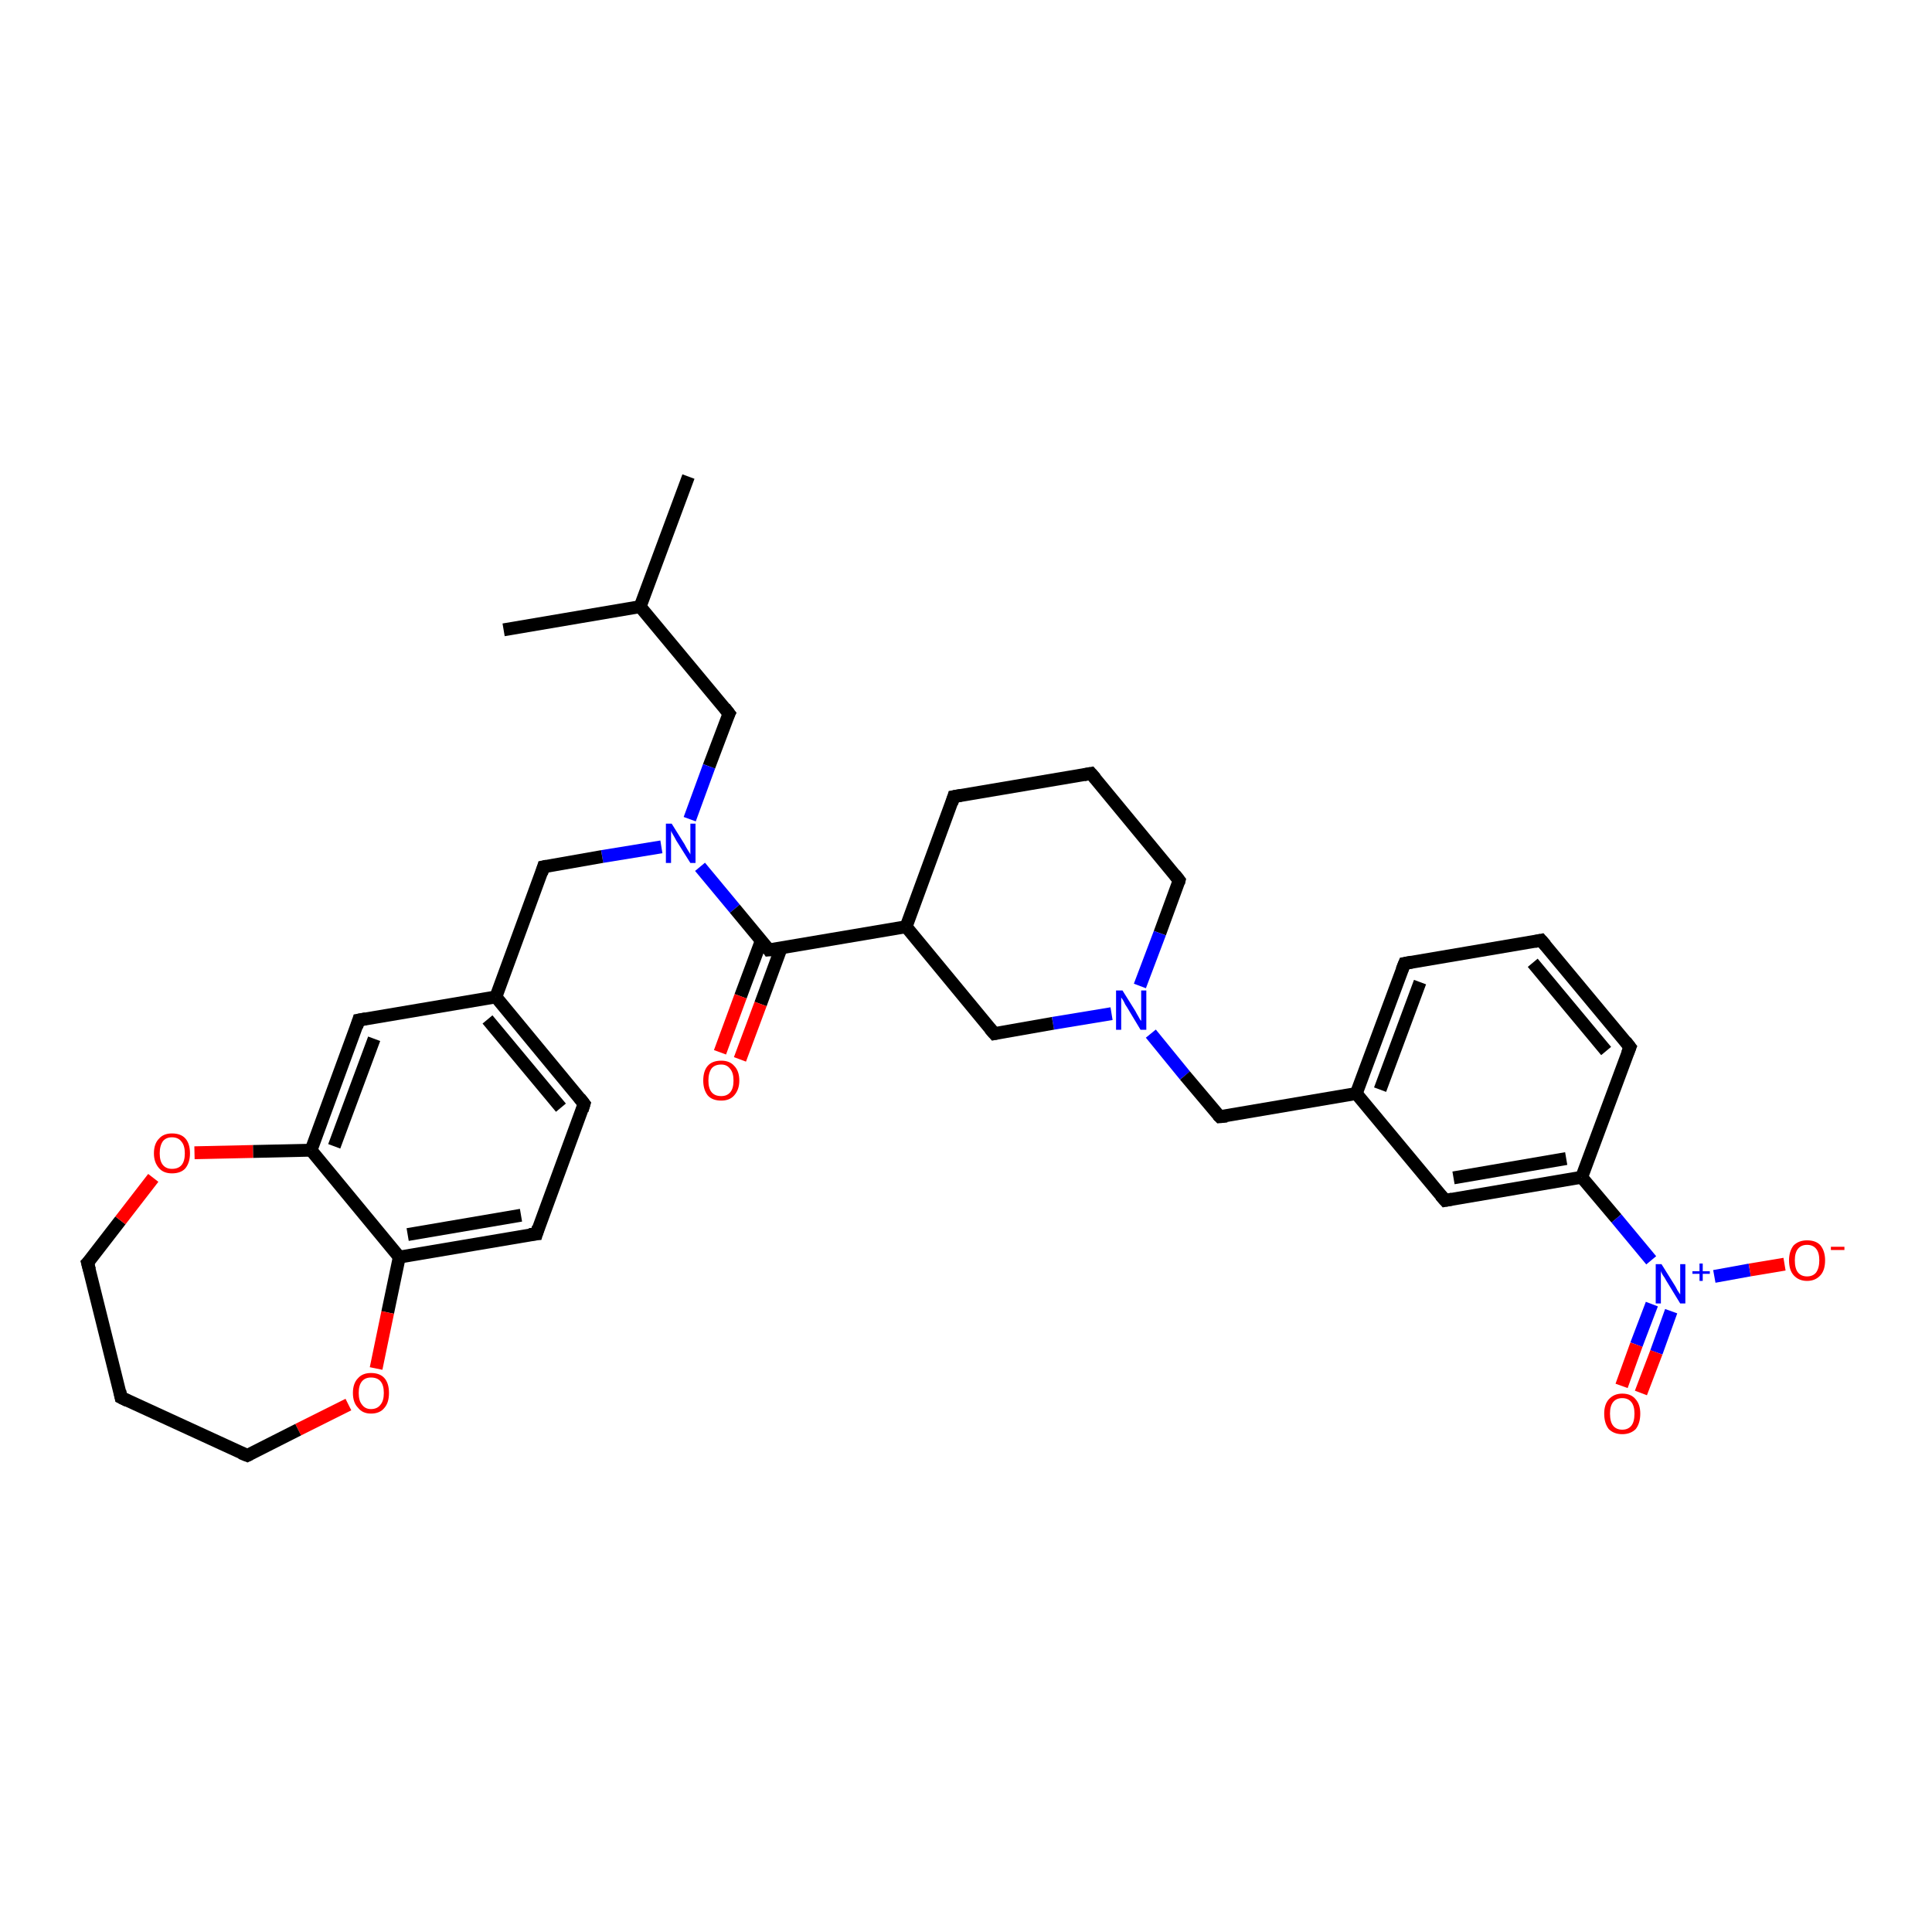 <?xml version='1.0' encoding='iso-8859-1'?>
<svg version='1.1' baseProfile='full'
              xmlns='http://www.w3.org/2000/svg'
                      xmlns:rdkit='http://www.rdkit.org/xml'
                      xmlns:xlink='http://www.w3.org/1999/xlink'
                  xml:space='preserve'
width='300px' height='300px' viewBox='0 0 300 300'>
<!-- END OF HEADER -->
<rect style='opacity:1.0;fill:#FFFFFF;stroke:none' width='300.0' height='300.0' x='0.0' y='0.0'> </rect>
<path class='bond-0 atom-0 atom-1' d='M 106.9,74.0 L 99.4,94.2' style='fill:none;fill-rule:evenodd;stroke:#000000;stroke-width:2.0px;stroke-linecap:butt;stroke-linejoin:miter;stroke-opacity:1' />
<path class='bond-1 atom-1 atom-2' d='M 99.4,94.2 L 78.2,97.8' style='fill:none;fill-rule:evenodd;stroke:#000000;stroke-width:2.0px;stroke-linecap:butt;stroke-linejoin:miter;stroke-opacity:1' />
<path class='bond-2 atom-1 atom-3' d='M 99.4,94.2 L 113.2,110.8' style='fill:none;fill-rule:evenodd;stroke:#000000;stroke-width:2.0px;stroke-linecap:butt;stroke-linejoin:miter;stroke-opacity:1' />
<path class='bond-3 atom-3 atom-4' d='M 113.2,110.8 L 110.1,119.0' style='fill:none;fill-rule:evenodd;stroke:#000000;stroke-width:2.0px;stroke-linecap:butt;stroke-linejoin:miter;stroke-opacity:1' />
<path class='bond-3 atom-3 atom-4' d='M 110.1,119.0 L 107.1,127.2' style='fill:none;fill-rule:evenodd;stroke:#0000FF;stroke-width:2.0px;stroke-linecap:butt;stroke-linejoin:miter;stroke-opacity:1' />
<path class='bond-4 atom-4 atom-5' d='M 102.7,131.5 L 93.5,133.0' style='fill:none;fill-rule:evenodd;stroke:#0000FF;stroke-width:2.0px;stroke-linecap:butt;stroke-linejoin:miter;stroke-opacity:1' />
<path class='bond-4 atom-4 atom-5' d='M 93.5,133.0 L 84.4,134.6' style='fill:none;fill-rule:evenodd;stroke:#000000;stroke-width:2.0px;stroke-linecap:butt;stroke-linejoin:miter;stroke-opacity:1' />
<path class='bond-5 atom-5 atom-6' d='M 84.4,134.6 L 77.0,154.8' style='fill:none;fill-rule:evenodd;stroke:#000000;stroke-width:2.0px;stroke-linecap:butt;stroke-linejoin:miter;stroke-opacity:1' />
<path class='bond-6 atom-6 atom-7' d='M 77.0,154.8 L 90.7,171.4' style='fill:none;fill-rule:evenodd;stroke:#000000;stroke-width:2.0px;stroke-linecap:butt;stroke-linejoin:miter;stroke-opacity:1' />
<path class='bond-6 atom-6 atom-7' d='M 75.7,158.3 L 87.1,172.0' style='fill:none;fill-rule:evenodd;stroke:#000000;stroke-width:2.0px;stroke-linecap:butt;stroke-linejoin:miter;stroke-opacity:1' />
<path class='bond-7 atom-7 atom-8' d='M 90.7,171.4 L 83.3,191.6' style='fill:none;fill-rule:evenodd;stroke:#000000;stroke-width:2.0px;stroke-linecap:butt;stroke-linejoin:miter;stroke-opacity:1' />
<path class='bond-8 atom-8 atom-9' d='M 83.3,191.6 L 62.0,195.2' style='fill:none;fill-rule:evenodd;stroke:#000000;stroke-width:2.0px;stroke-linecap:butt;stroke-linejoin:miter;stroke-opacity:1' />
<path class='bond-8 atom-8 atom-9' d='M 80.9,188.7 L 63.3,191.7' style='fill:none;fill-rule:evenodd;stroke:#000000;stroke-width:2.0px;stroke-linecap:butt;stroke-linejoin:miter;stroke-opacity:1' />
<path class='bond-9 atom-9 atom-10' d='M 62.0,195.2 L 60.2,203.8' style='fill:none;fill-rule:evenodd;stroke:#000000;stroke-width:2.0px;stroke-linecap:butt;stroke-linejoin:miter;stroke-opacity:1' />
<path class='bond-9 atom-9 atom-10' d='M 60.2,203.8 L 58.4,212.5' style='fill:none;fill-rule:evenodd;stroke:#FF0000;stroke-width:2.0px;stroke-linecap:butt;stroke-linejoin:miter;stroke-opacity:1' />
<path class='bond-10 atom-10 atom-11' d='M 54.1,218.1 L 46.3,222.0' style='fill:none;fill-rule:evenodd;stroke:#FF0000;stroke-width:2.0px;stroke-linecap:butt;stroke-linejoin:miter;stroke-opacity:1' />
<path class='bond-10 atom-10 atom-11' d='M 46.3,222.0 L 38.4,226.0' style='fill:none;fill-rule:evenodd;stroke:#000000;stroke-width:2.0px;stroke-linecap:butt;stroke-linejoin:miter;stroke-opacity:1' />
<path class='bond-11 atom-11 atom-12' d='M 38.4,226.0 L 18.8,217.0' style='fill:none;fill-rule:evenodd;stroke:#000000;stroke-width:2.0px;stroke-linecap:butt;stroke-linejoin:miter;stroke-opacity:1' />
<path class='bond-12 atom-12 atom-13' d='M 18.8,217.0 L 13.6,196.1' style='fill:none;fill-rule:evenodd;stroke:#000000;stroke-width:2.0px;stroke-linecap:butt;stroke-linejoin:miter;stroke-opacity:1' />
<path class='bond-13 atom-13 atom-14' d='M 13.6,196.1 L 18.7,189.5' style='fill:none;fill-rule:evenodd;stroke:#000000;stroke-width:2.0px;stroke-linecap:butt;stroke-linejoin:miter;stroke-opacity:1' />
<path class='bond-13 atom-13 atom-14' d='M 18.7,189.5 L 23.8,182.9' style='fill:none;fill-rule:evenodd;stroke:#FF0000;stroke-width:2.0px;stroke-linecap:butt;stroke-linejoin:miter;stroke-opacity:1' />
<path class='bond-14 atom-14 atom-15' d='M 30.2,179.0 L 39.3,178.8' style='fill:none;fill-rule:evenodd;stroke:#FF0000;stroke-width:2.0px;stroke-linecap:butt;stroke-linejoin:miter;stroke-opacity:1' />
<path class='bond-14 atom-14 atom-15' d='M 39.3,178.8 L 48.3,178.6' style='fill:none;fill-rule:evenodd;stroke:#000000;stroke-width:2.0px;stroke-linecap:butt;stroke-linejoin:miter;stroke-opacity:1' />
<path class='bond-15 atom-15 atom-16' d='M 48.3,178.6 L 55.7,158.4' style='fill:none;fill-rule:evenodd;stroke:#000000;stroke-width:2.0px;stroke-linecap:butt;stroke-linejoin:miter;stroke-opacity:1' />
<path class='bond-15 atom-15 atom-16' d='M 51.9,178.0 L 58.1,161.3' style='fill:none;fill-rule:evenodd;stroke:#000000;stroke-width:2.0px;stroke-linecap:butt;stroke-linejoin:miter;stroke-opacity:1' />
<path class='bond-16 atom-4 atom-17' d='M 108.7,134.6 L 114.1,141.1' style='fill:none;fill-rule:evenodd;stroke:#0000FF;stroke-width:2.0px;stroke-linecap:butt;stroke-linejoin:miter;stroke-opacity:1' />
<path class='bond-16 atom-4 atom-17' d='M 114.1,141.1 L 119.4,147.5' style='fill:none;fill-rule:evenodd;stroke:#000000;stroke-width:2.0px;stroke-linecap:butt;stroke-linejoin:miter;stroke-opacity:1' />
<path class='bond-17 atom-17 atom-18' d='M 118.2,146.1 L 115.0,154.7' style='fill:none;fill-rule:evenodd;stroke:#000000;stroke-width:2.0px;stroke-linecap:butt;stroke-linejoin:miter;stroke-opacity:1' />
<path class='bond-17 atom-17 atom-18' d='M 115.0,154.7 L 111.8,163.4' style='fill:none;fill-rule:evenodd;stroke:#FF0000;stroke-width:2.0px;stroke-linecap:butt;stroke-linejoin:miter;stroke-opacity:1' />
<path class='bond-17 atom-17 atom-18' d='M 121.3,147.2 L 118.1,155.9' style='fill:none;fill-rule:evenodd;stroke:#000000;stroke-width:2.0px;stroke-linecap:butt;stroke-linejoin:miter;stroke-opacity:1' />
<path class='bond-17 atom-17 atom-18' d='M 118.1,155.9 L 114.9,164.5' style='fill:none;fill-rule:evenodd;stroke:#FF0000;stroke-width:2.0px;stroke-linecap:butt;stroke-linejoin:miter;stroke-opacity:1' />
<path class='bond-18 atom-17 atom-19' d='M 119.4,147.5 L 140.7,143.9' style='fill:none;fill-rule:evenodd;stroke:#000000;stroke-width:2.0px;stroke-linecap:butt;stroke-linejoin:miter;stroke-opacity:1' />
<path class='bond-19 atom-19 atom-20' d='M 140.7,143.9 L 148.1,123.7' style='fill:none;fill-rule:evenodd;stroke:#000000;stroke-width:2.0px;stroke-linecap:butt;stroke-linejoin:miter;stroke-opacity:1' />
<path class='bond-20 atom-20 atom-21' d='M 148.1,123.7 L 169.4,120.1' style='fill:none;fill-rule:evenodd;stroke:#000000;stroke-width:2.0px;stroke-linecap:butt;stroke-linejoin:miter;stroke-opacity:1' />
<path class='bond-21 atom-21 atom-22' d='M 169.4,120.1 L 183.1,136.7' style='fill:none;fill-rule:evenodd;stroke:#000000;stroke-width:2.0px;stroke-linecap:butt;stroke-linejoin:miter;stroke-opacity:1' />
<path class='bond-22 atom-22 atom-23' d='M 183.1,136.7 L 180.1,144.9' style='fill:none;fill-rule:evenodd;stroke:#000000;stroke-width:2.0px;stroke-linecap:butt;stroke-linejoin:miter;stroke-opacity:1' />
<path class='bond-22 atom-22 atom-23' d='M 180.1,144.9 L 177.0,153.1' style='fill:none;fill-rule:evenodd;stroke:#0000FF;stroke-width:2.0px;stroke-linecap:butt;stroke-linejoin:miter;stroke-opacity:1' />
<path class='bond-23 atom-23 atom-24' d='M 178.7,160.5 L 184.0,167.0' style='fill:none;fill-rule:evenodd;stroke:#0000FF;stroke-width:2.0px;stroke-linecap:butt;stroke-linejoin:miter;stroke-opacity:1' />
<path class='bond-23 atom-23 atom-24' d='M 184.0,167.0 L 189.4,173.4' style='fill:none;fill-rule:evenodd;stroke:#000000;stroke-width:2.0px;stroke-linecap:butt;stroke-linejoin:miter;stroke-opacity:1' />
<path class='bond-24 atom-24 atom-25' d='M 189.4,173.4 L 210.6,169.8' style='fill:none;fill-rule:evenodd;stroke:#000000;stroke-width:2.0px;stroke-linecap:butt;stroke-linejoin:miter;stroke-opacity:1' />
<path class='bond-25 atom-25 atom-26' d='M 210.6,169.8 L 218.1,149.6' style='fill:none;fill-rule:evenodd;stroke:#000000;stroke-width:2.0px;stroke-linecap:butt;stroke-linejoin:miter;stroke-opacity:1' />
<path class='bond-25 atom-25 atom-26' d='M 214.3,169.2 L 220.5,152.5' style='fill:none;fill-rule:evenodd;stroke:#000000;stroke-width:2.0px;stroke-linecap:butt;stroke-linejoin:miter;stroke-opacity:1' />
<path class='bond-26 atom-26 atom-27' d='M 218.1,149.6 L 239.3,146.0' style='fill:none;fill-rule:evenodd;stroke:#000000;stroke-width:2.0px;stroke-linecap:butt;stroke-linejoin:miter;stroke-opacity:1' />
<path class='bond-27 atom-27 atom-28' d='M 239.3,146.0 L 253.1,162.6' style='fill:none;fill-rule:evenodd;stroke:#000000;stroke-width:2.0px;stroke-linecap:butt;stroke-linejoin:miter;stroke-opacity:1' />
<path class='bond-27 atom-27 atom-28' d='M 238.0,149.5 L 249.4,163.2' style='fill:none;fill-rule:evenodd;stroke:#000000;stroke-width:2.0px;stroke-linecap:butt;stroke-linejoin:miter;stroke-opacity:1' />
<path class='bond-28 atom-28 atom-29' d='M 253.1,162.6 L 245.6,182.8' style='fill:none;fill-rule:evenodd;stroke:#000000;stroke-width:2.0px;stroke-linecap:butt;stroke-linejoin:miter;stroke-opacity:1' />
<path class='bond-29 atom-29 atom-30' d='M 245.6,182.8 L 224.4,186.4' style='fill:none;fill-rule:evenodd;stroke:#000000;stroke-width:2.0px;stroke-linecap:butt;stroke-linejoin:miter;stroke-opacity:1' />
<path class='bond-29 atom-29 atom-30' d='M 243.2,179.9 L 225.7,182.9' style='fill:none;fill-rule:evenodd;stroke:#000000;stroke-width:2.0px;stroke-linecap:butt;stroke-linejoin:miter;stroke-opacity:1' />
<path class='bond-30 atom-29 atom-31' d='M 245.6,182.8 L 251.0,189.2' style='fill:none;fill-rule:evenodd;stroke:#000000;stroke-width:2.0px;stroke-linecap:butt;stroke-linejoin:miter;stroke-opacity:1' />
<path class='bond-30 atom-29 atom-31' d='M 251.0,189.2 L 256.4,195.7' style='fill:none;fill-rule:evenodd;stroke:#0000FF;stroke-width:2.0px;stroke-linecap:butt;stroke-linejoin:miter;stroke-opacity:1' />
<path class='bond-31 atom-31 atom-32' d='M 266.2,198.2 L 271.7,197.2' style='fill:none;fill-rule:evenodd;stroke:#0000FF;stroke-width:2.0px;stroke-linecap:butt;stroke-linejoin:miter;stroke-opacity:1' />
<path class='bond-31 atom-31 atom-32' d='M 271.7,197.2 L 277.1,196.3' style='fill:none;fill-rule:evenodd;stroke:#FF0000;stroke-width:2.0px;stroke-linecap:butt;stroke-linejoin:miter;stroke-opacity:1' />
<path class='bond-32 atom-31 atom-33' d='M 256.5,202.5 L 254.1,208.8' style='fill:none;fill-rule:evenodd;stroke:#0000FF;stroke-width:2.0px;stroke-linecap:butt;stroke-linejoin:miter;stroke-opacity:1' />
<path class='bond-32 atom-31 atom-33' d='M 254.1,208.8 L 251.8,215.2' style='fill:none;fill-rule:evenodd;stroke:#FF0000;stroke-width:2.0px;stroke-linecap:butt;stroke-linejoin:miter;stroke-opacity:1' />
<path class='bond-32 atom-31 atom-33' d='M 259.5,203.6 L 257.2,210.0' style='fill:none;fill-rule:evenodd;stroke:#0000FF;stroke-width:2.0px;stroke-linecap:butt;stroke-linejoin:miter;stroke-opacity:1' />
<path class='bond-32 atom-31 atom-33' d='M 257.2,210.0 L 254.8,216.3' style='fill:none;fill-rule:evenodd;stroke:#FF0000;stroke-width:2.0px;stroke-linecap:butt;stroke-linejoin:miter;stroke-opacity:1' />
<path class='bond-33 atom-23 atom-34' d='M 172.6,157.4 L 163.5,158.9' style='fill:none;fill-rule:evenodd;stroke:#0000FF;stroke-width:2.0px;stroke-linecap:butt;stroke-linejoin:miter;stroke-opacity:1' />
<path class='bond-33 atom-23 atom-34' d='M 163.5,158.9 L 154.4,160.5' style='fill:none;fill-rule:evenodd;stroke:#000000;stroke-width:2.0px;stroke-linecap:butt;stroke-linejoin:miter;stroke-opacity:1' />
<path class='bond-34 atom-16 atom-6' d='M 55.7,158.4 L 77.0,154.8' style='fill:none;fill-rule:evenodd;stroke:#000000;stroke-width:2.0px;stroke-linecap:butt;stroke-linejoin:miter;stroke-opacity:1' />
<path class='bond-35 atom-34 atom-19' d='M 154.4,160.5 L 140.7,143.9' style='fill:none;fill-rule:evenodd;stroke:#000000;stroke-width:2.0px;stroke-linecap:butt;stroke-linejoin:miter;stroke-opacity:1' />
<path class='bond-36 atom-15 atom-9' d='M 48.3,178.6 L 62.0,195.2' style='fill:none;fill-rule:evenodd;stroke:#000000;stroke-width:2.0px;stroke-linecap:butt;stroke-linejoin:miter;stroke-opacity:1' />
<path class='bond-37 atom-30 atom-25' d='M 224.4,186.4 L 210.6,169.8' style='fill:none;fill-rule:evenodd;stroke:#000000;stroke-width:2.0px;stroke-linecap:butt;stroke-linejoin:miter;stroke-opacity:1' />
<path d='M 112.5,109.9 L 113.2,110.8 L 113.0,111.2' style='fill:none;stroke:#000000;stroke-width:2.0px;stroke-linecap:butt;stroke-linejoin:miter;stroke-opacity:1;' />
<path d='M 84.9,134.5 L 84.4,134.6 L 84.1,135.6' style='fill:none;stroke:#000000;stroke-width:2.0px;stroke-linecap:butt;stroke-linejoin:miter;stroke-opacity:1;' />
<path d='M 90.0,170.5 L 90.7,171.4 L 90.4,172.4' style='fill:none;stroke:#000000;stroke-width:2.0px;stroke-linecap:butt;stroke-linejoin:miter;stroke-opacity:1;' />
<path d='M 83.6,190.6 L 83.3,191.6 L 82.2,191.7' style='fill:none;stroke:#000000;stroke-width:2.0px;stroke-linecap:butt;stroke-linejoin:miter;stroke-opacity:1;' />
<path d='M 38.8,225.8 L 38.4,226.0 L 37.4,225.6' style='fill:none;stroke:#000000;stroke-width:2.0px;stroke-linecap:butt;stroke-linejoin:miter;stroke-opacity:1;' />
<path d='M 19.8,217.5 L 18.8,217.0 L 18.6,216.0' style='fill:none;stroke:#000000;stroke-width:2.0px;stroke-linecap:butt;stroke-linejoin:miter;stroke-opacity:1;' />
<path d='M 13.9,197.2 L 13.6,196.1 L 13.9,195.8' style='fill:none;stroke:#000000;stroke-width:2.0px;stroke-linecap:butt;stroke-linejoin:miter;stroke-opacity:1;' />
<path d='M 55.4,159.4 L 55.7,158.4 L 56.8,158.2' style='fill:none;stroke:#000000;stroke-width:2.0px;stroke-linecap:butt;stroke-linejoin:miter;stroke-opacity:1;' />
<path d='M 119.2,147.2 L 119.4,147.5 L 120.5,147.4' style='fill:none;stroke:#000000;stroke-width:2.0px;stroke-linecap:butt;stroke-linejoin:miter;stroke-opacity:1;' />
<path d='M 147.8,124.7 L 148.1,123.7 L 149.2,123.5' style='fill:none;stroke:#000000;stroke-width:2.0px;stroke-linecap:butt;stroke-linejoin:miter;stroke-opacity:1;' />
<path d='M 168.3,120.3 L 169.4,120.1 L 170.1,120.9' style='fill:none;stroke:#000000;stroke-width:2.0px;stroke-linecap:butt;stroke-linejoin:miter;stroke-opacity:1;' />
<path d='M 182.4,135.8 L 183.1,136.7 L 183.0,137.1' style='fill:none;stroke:#000000;stroke-width:2.0px;stroke-linecap:butt;stroke-linejoin:miter;stroke-opacity:1;' />
<path d='M 189.1,173.1 L 189.4,173.4 L 190.5,173.3' style='fill:none;stroke:#000000;stroke-width:2.0px;stroke-linecap:butt;stroke-linejoin:miter;stroke-opacity:1;' />
<path d='M 217.7,150.6 L 218.1,149.6 L 219.2,149.4' style='fill:none;stroke:#000000;stroke-width:2.0px;stroke-linecap:butt;stroke-linejoin:miter;stroke-opacity:1;' />
<path d='M 238.3,146.2 L 239.3,146.0 L 240.0,146.8' style='fill:none;stroke:#000000;stroke-width:2.0px;stroke-linecap:butt;stroke-linejoin:miter;stroke-opacity:1;' />
<path d='M 252.4,161.7 L 253.1,162.6 L 252.7,163.6' style='fill:none;stroke:#000000;stroke-width:2.0px;stroke-linecap:butt;stroke-linejoin:miter;stroke-opacity:1;' />
<path d='M 225.5,186.2 L 224.4,186.4 L 223.7,185.6' style='fill:none;stroke:#000000;stroke-width:2.0px;stroke-linecap:butt;stroke-linejoin:miter;stroke-opacity:1;' />
<path d='M 154.9,160.4 L 154.4,160.5 L 153.7,159.7' style='fill:none;stroke:#000000;stroke-width:2.0px;stroke-linecap:butt;stroke-linejoin:miter;stroke-opacity:1;' />
<path class='atom-4' d='M 104.3 127.9
L 106.3 131.1
Q 106.5 131.5, 106.8 132.0
Q 107.2 132.6, 107.2 132.7
L 107.2 127.9
L 108.0 127.9
L 108.0 134.0
L 107.2 134.0
L 105.0 130.5
Q 104.8 130.1, 104.5 129.6
Q 104.2 129.1, 104.2 129.0
L 104.2 134.0
L 103.4 134.0
L 103.4 127.9
L 104.3 127.9
' fill='#0000FF'/>
<path class='atom-10' d='M 54.8 216.3
Q 54.8 214.8, 55.6 214.0
Q 56.3 213.2, 57.6 213.2
Q 59.0 213.2, 59.7 214.0
Q 60.4 214.8, 60.4 216.3
Q 60.4 217.8, 59.7 218.6
Q 59.0 219.5, 57.6 219.5
Q 56.3 219.5, 55.6 218.6
Q 54.8 217.8, 54.8 216.3
M 57.6 218.8
Q 58.6 218.8, 59.1 218.1
Q 59.6 217.5, 59.6 216.3
Q 59.6 215.1, 59.1 214.5
Q 58.6 213.9, 57.6 213.9
Q 56.7 213.9, 56.2 214.5
Q 55.7 215.1, 55.7 216.3
Q 55.7 217.5, 56.2 218.1
Q 56.7 218.8, 57.6 218.8
' fill='#FF0000'/>
<path class='atom-14' d='M 23.9 179.1
Q 23.9 177.6, 24.7 176.8
Q 25.4 176.0, 26.7 176.0
Q 28.1 176.0, 28.8 176.8
Q 29.5 177.6, 29.5 179.1
Q 29.5 180.5, 28.8 181.4
Q 28.1 182.2, 26.7 182.2
Q 25.4 182.2, 24.7 181.4
Q 23.9 180.5, 23.9 179.1
M 26.7 181.5
Q 27.7 181.5, 28.2 180.9
Q 28.7 180.3, 28.7 179.1
Q 28.7 177.9, 28.2 177.3
Q 27.7 176.6, 26.7 176.6
Q 25.8 176.6, 25.3 177.2
Q 24.8 177.9, 24.8 179.1
Q 24.8 180.3, 25.3 180.9
Q 25.8 181.5, 26.7 181.5
' fill='#FF0000'/>
<path class='atom-18' d='M 109.2 167.8
Q 109.2 166.3, 109.9 165.5
Q 110.6 164.7, 112.0 164.7
Q 113.3 164.7, 114.0 165.5
Q 114.8 166.3, 114.8 167.8
Q 114.8 169.2, 114.0 170.1
Q 113.3 170.9, 112.0 170.9
Q 110.6 170.9, 109.9 170.1
Q 109.2 169.2, 109.2 167.8
M 112.0 170.2
Q 112.9 170.2, 113.4 169.6
Q 113.9 169.0, 113.9 167.8
Q 113.9 166.6, 113.4 166.0
Q 112.9 165.3, 112.0 165.3
Q 111.0 165.3, 110.5 165.9
Q 110.0 166.6, 110.0 167.8
Q 110.0 169.0, 110.5 169.6
Q 111.0 170.2, 112.0 170.2
' fill='#FF0000'/>
<path class='atom-23' d='M 174.3 153.8
L 176.3 157.0
Q 176.5 157.4, 176.8 157.9
Q 177.1 158.5, 177.2 158.5
L 177.2 153.8
L 178.0 153.8
L 178.0 159.9
L 177.1 159.9
L 175.0 156.4
Q 174.7 156.0, 174.5 155.5
Q 174.2 155.0, 174.1 154.9
L 174.1 159.9
L 173.3 159.9
L 173.3 153.8
L 174.3 153.8
' fill='#0000FF'/>
<path class='atom-31' d='M 258.0 196.3
L 260.0 199.5
Q 260.2 199.8, 260.5 200.4
Q 260.9 201.0, 260.9 201.0
L 260.9 196.3
L 261.7 196.3
L 261.7 202.4
L 260.9 202.4
L 258.7 198.8
Q 258.5 198.4, 258.2 198.0
Q 257.9 197.5, 257.9 197.3
L 257.9 202.4
L 257.1 202.4
L 257.1 196.3
L 258.0 196.3
' fill='#0000FF'/>
<path class='atom-31' d='M 262.8 197.4
L 263.9 197.4
L 263.9 196.2
L 264.4 196.2
L 264.4 197.4
L 265.5 197.4
L 265.5 197.8
L 264.4 197.8
L 264.4 198.9
L 263.9 198.9
L 263.9 197.8
L 262.8 197.8
L 262.8 197.4
' fill='#0000FF'/>
<path class='atom-32' d='M 277.8 195.7
Q 277.8 194.3, 278.5 193.4
Q 279.3 192.6, 280.6 192.6
Q 282.0 192.6, 282.7 193.4
Q 283.4 194.3, 283.4 195.7
Q 283.4 197.2, 282.7 198.0
Q 281.9 198.9, 280.6 198.9
Q 279.3 198.9, 278.5 198.0
Q 277.8 197.2, 277.8 195.7
M 280.6 198.2
Q 281.5 198.2, 282.0 197.6
Q 282.5 196.9, 282.5 195.7
Q 282.5 194.5, 282.0 193.9
Q 281.5 193.3, 280.6 193.3
Q 279.7 193.3, 279.2 193.9
Q 278.7 194.5, 278.7 195.7
Q 278.7 197.0, 279.2 197.6
Q 279.7 198.2, 280.6 198.2
' fill='#FF0000'/>
<path class='atom-32' d='M 284.3 193.6
L 286.4 193.6
L 286.4 194.1
L 284.3 194.1
L 284.3 193.6
' fill='#FF0000'/>
<path class='atom-33' d='M 249.1 219.5
Q 249.1 218.1, 249.8 217.3
Q 250.6 216.4, 251.9 216.4
Q 253.3 216.4, 254.0 217.3
Q 254.7 218.1, 254.7 219.5
Q 254.7 221.0, 254.0 221.9
Q 253.2 222.7, 251.9 222.7
Q 250.6 222.7, 249.8 221.9
Q 249.1 221.0, 249.1 219.5
M 251.9 222.0
Q 252.8 222.0, 253.3 221.4
Q 253.8 220.8, 253.8 219.5
Q 253.8 218.3, 253.3 217.7
Q 252.8 217.1, 251.9 217.1
Q 251.0 217.1, 250.5 217.7
Q 250.0 218.3, 250.0 219.5
Q 250.0 220.8, 250.5 221.4
Q 251.0 222.0, 251.9 222.0
' fill='#FF0000'/>
</svg>
